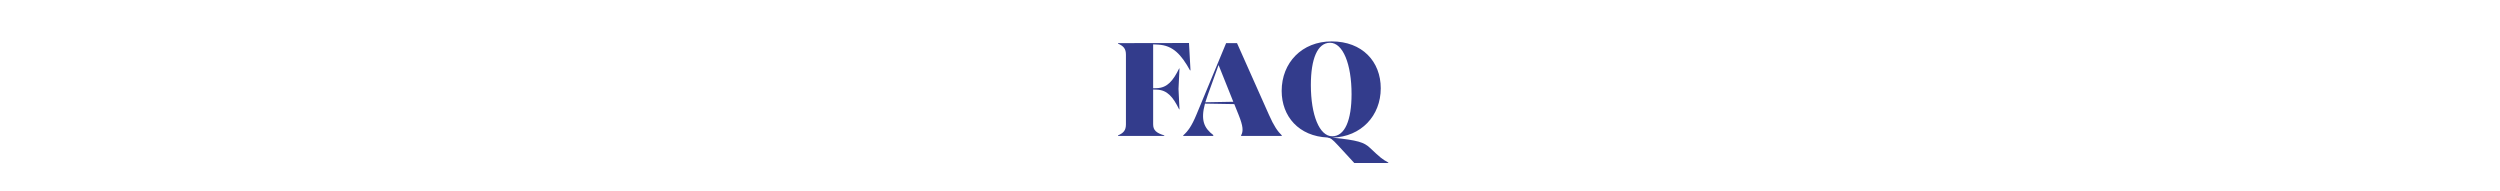<?xml version="1.0" encoding="UTF-8"?> <svg xmlns="http://www.w3.org/2000/svg" id="Vrstva_1" version="1.1" viewBox="0 0 1920 146.754"><path d="M885.616,34.076v33.725l2.85-.095c7.98-.285,12.445-5.605,17.1-15.105h.285l-.76,15.675.76,15.675h-.285c-4.655-9.501-9.12-14.82-17.1-15.105l-2.85-.095v26.695c0,4.56,2.375,6.649,8.55,8.55v.38h-35.53v-.38c4.37-1.9,6.08-3.99,6.08-8.55v-53.391c0-4.56-1.71-6.65-6.08-8.55v-.38l54.531-.095v.38l1.14,20.615h-.38c-6.745-12.16-13.11-19.19-24.51-19.76l-3.8-.19Z" fill="#333c8c"></path><path d="M984.416,103.996v.38h-31.256v-.38c1.805-3.23,1.615-7.03-1.9-15.771l-3.325-8.265-22.515-.38c-3.42,12.635-.76,18.715,6.365,24.13v.665h-23.085v-.38c3.61-3.23,6.46-7.03,10.165-15.96l22.8-54.911h8.36l24.511,55.005c3.895,8.835,6.649,12.635,9.88,15.865ZM947.175,78.155l-11.305-28.214-8.36,23.18c-.665,1.9-1.235,3.705-1.805,5.416l21.47-.381Z" fill="#333c8c"></path><path d="M1066.212,124.801v.381h-26.125l-12.445-13.49c-4.655-5.035-5.795-5.7-7.98-5.985v-.095c-22.135-.95-35.34-16.15-35.34-35.815,0-21.66,15.58-38,38.38-38,23.561,0,37.716,15.485,37.716,36.005,0,21.09-15.011,37.24-37.146,37.905,19.665,1.995,24.32,3.61,28.785,7.79,7.98,7.505,9.5,8.835,14.155,11.305ZM1023.177,104.661c9.689,0,14.819-12.351,14.819-32.395,0-23.085-6.649-39.426-16.529-39.426-9.69,0-14.726,12.445-14.726,32.491,0,22.989,6.555,39.33,16.436,39.33Z" fill="#333c8c"></path></svg> 
